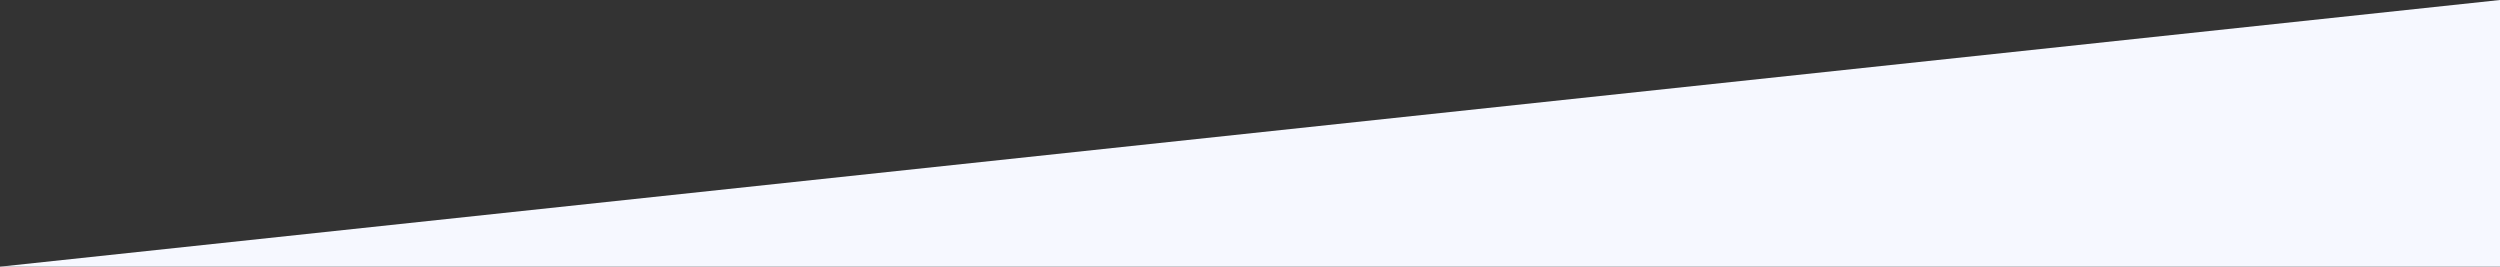 <?xml version="1.0" encoding="utf-8"?>
<svg xmlns="http://www.w3.org/2000/svg" fill="none" height="100%" overflow="visible" preserveAspectRatio="none" style="display: block;" viewBox="0 0 375 40" width="100%">
<rect x="0" y="0" width="375" height="40" fill="#333333" stroke="none"/>
<path d="M375 0V40H0L375 0Z" fill="#F6F8FF" id="Slash Section Divider 14"/>
</svg>